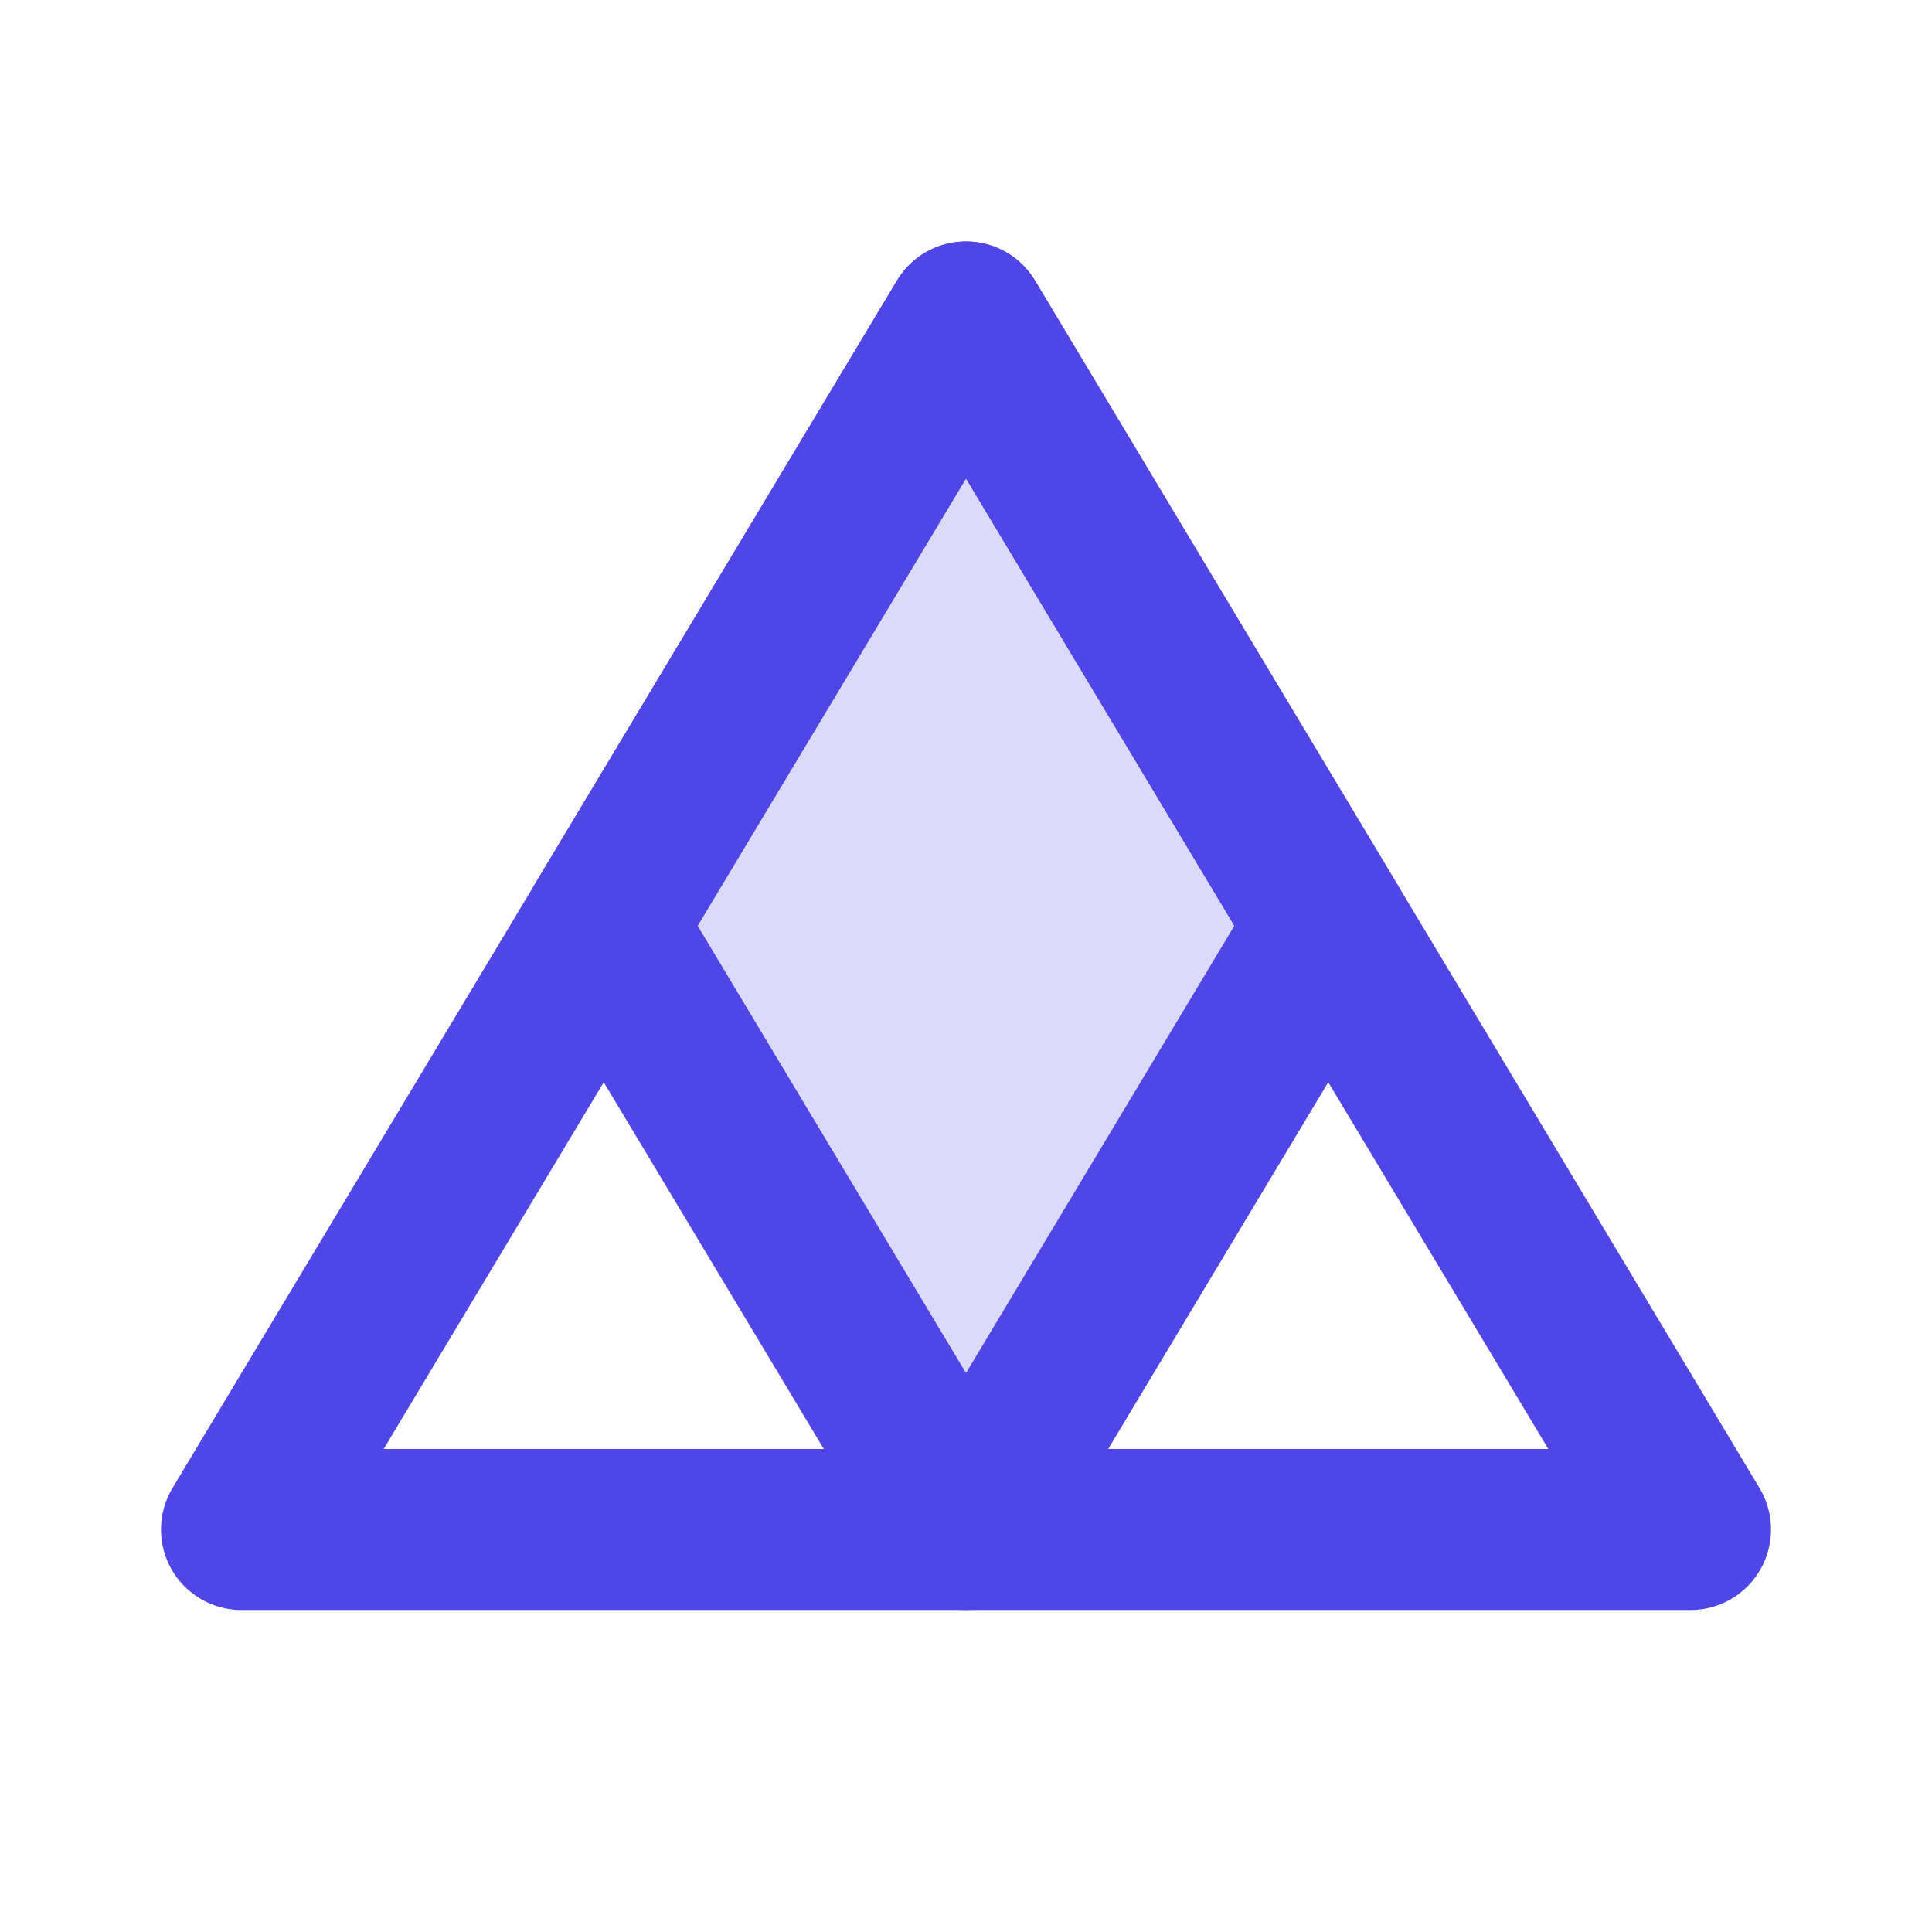 <?xml version="1.0" encoding="UTF-8"?>
<svg width="512" height="512" viewBox="0 0 24 24" fill="none" xmlns="http://www.w3.org/2000/svg">
  <path d="M12 4L3 19H21L12 4Z" stroke="#4F46E5" stroke-width="2" stroke-linecap="round" stroke-linejoin="round"/>
  <path d="M12 4L7.5 11.5L12 19L16.5 11.5L12 4Z" stroke="#4F46E5" stroke-width="2" stroke-linecap="round" stroke-linejoin="round" fill="#4F46E5" fill-opacity="0.2"/>
</svg>